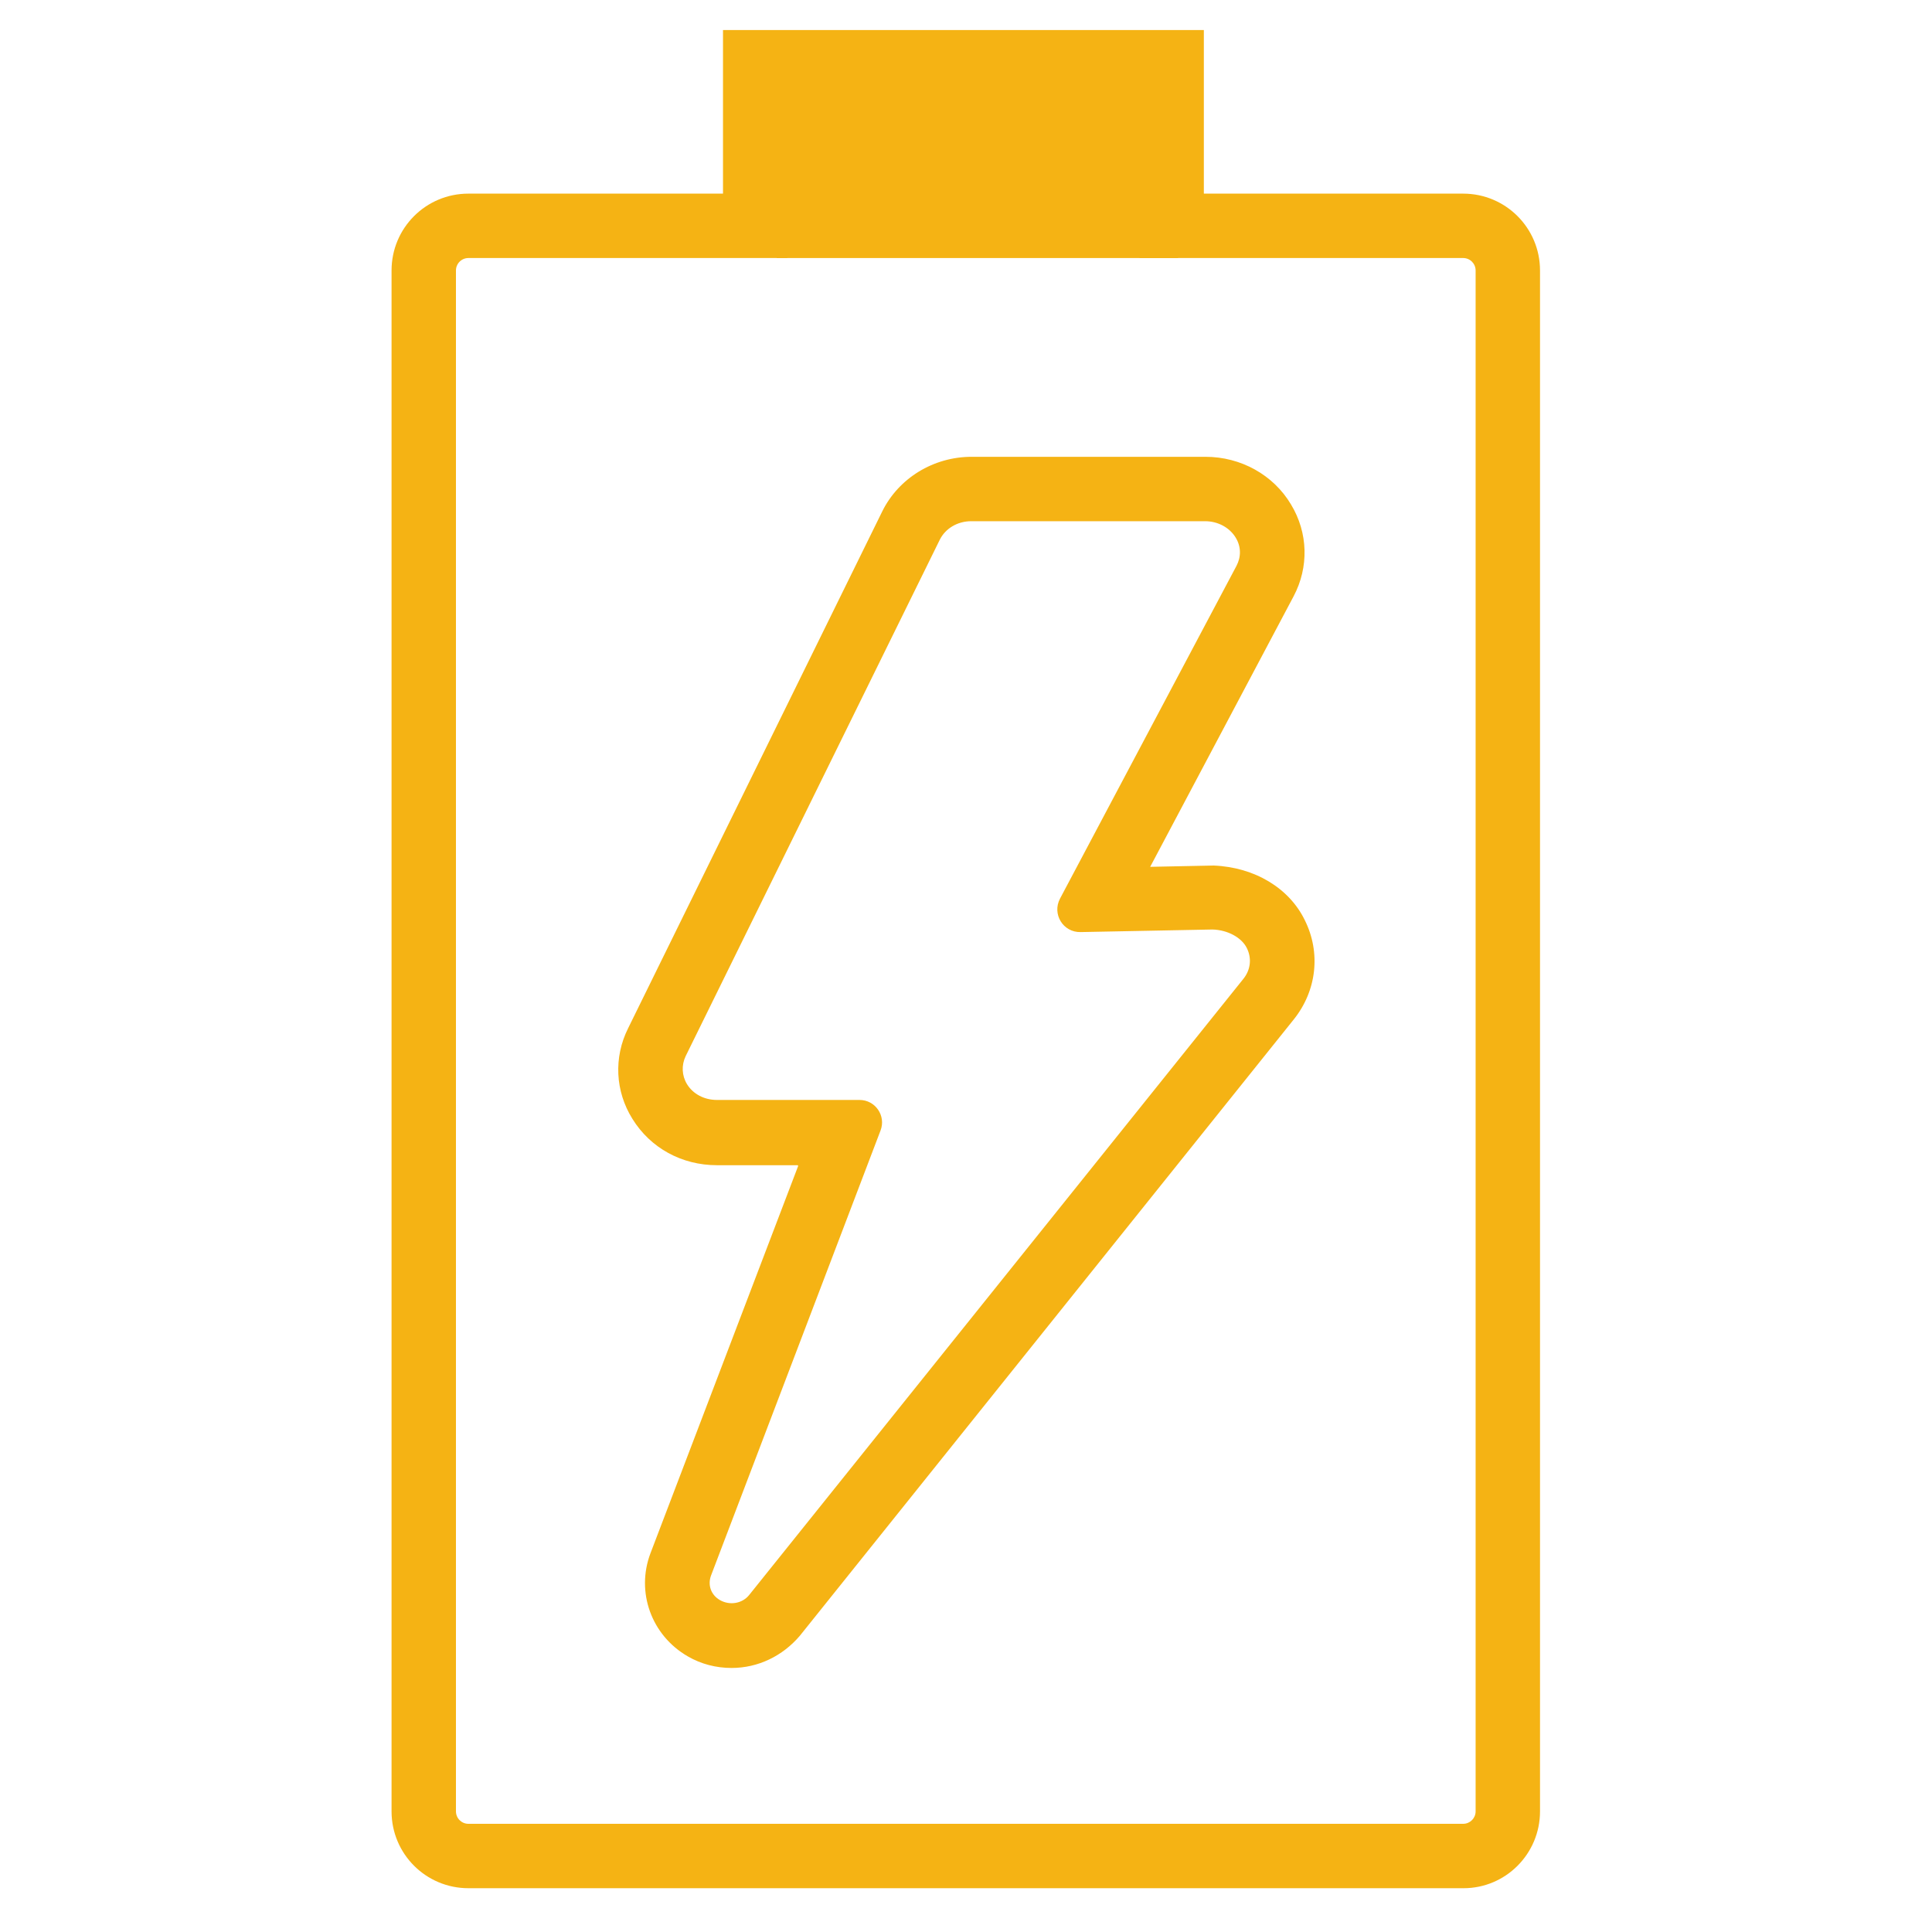 <?xml version="1.0" encoding="utf-8"?>
<!-- Generator: Adobe Illustrator 23.0.2, SVG Export Plug-In . SVG Version: 6.00 Build 0)  -->
<svg version="1.1" id="图层_1" xmlns="http://www.w3.org/2000/svg" xmlns:xlink="http://www.w3.org/1999/xlink" x="0px" y="0px"
	 viewBox="0 0 45 45" style="enable-background:new 0 0 45 45;" xml:space="preserve">
<style type="text/css">
	.st0{fill:none;stroke:#FFFFFF;stroke-width:0.75;stroke-miterlimit:10;}
	.st1{fill:#FFFFFF;}
	.st2{fill:none;stroke:#4CA280;stroke-width:0.75;stroke-miterlimit:10;}
	.st3{fill:#4CA280;}
	.st4{fill:none;stroke:#231815;stroke-width:0.75;stroke-linecap:round;stroke-linejoin:round;stroke-miterlimit:10;}
	.st5{fill:#231815;}
	.st6{fill:none;stroke:#FFFFFF;stroke-width:0.5;stroke-miterlimit:10;}
	.st7{fill:none;stroke:#EA6067;stroke-width:0.75;stroke-miterlimit:10;}
	.st8{fill:none;stroke:#231815;stroke-width:0.75;stroke-miterlimit:10;}
	.st9{fill:none;stroke:#FFFFFF;stroke-width:1.5;stroke-linecap:round;stroke-linejoin:round;stroke-miterlimit:10;}
	.st10{fill:none;stroke:#22A4C2;stroke-width:0.75;stroke-miterlimit:10;}
	.st11{fill:none;stroke:#231815;stroke-width:1.5;stroke-linecap:round;stroke-linejoin:round;stroke-miterlimit:10;}
	.st12{fill:none;stroke:#FFFFFF;stroke-width:1.5;stroke-miterlimit:10;}
	.st13{fill:none;stroke:#6162AA;stroke-width:0.75;stroke-miterlimit:10;}
	.st14{fill:none;stroke:#9E9E9F;stroke-width:0.25;stroke-miterlimit:10;}
	.st15{fill:#EA6067;}
	.st16{fill:none;stroke:#C36363;stroke-width:1.5;stroke-miterlimit:10;}
	.st17{fill:none;stroke:#22A4C2;stroke-width:1.5;stroke-miterlimit:10;}
	.st18{fill:none;stroke:#4CA280;stroke-width:1.5;stroke-miterlimit:10;}
	.st19{fill:#F5B314;}
	.st20{fill:none;stroke:#EA6067;stroke-width:1.5;stroke-miterlimit:10;}
	.st21{fill:#22A4C2;}
	.st22{fill:none;stroke:#EBAD22;stroke-width:1.5;stroke-linecap:round;stroke-linejoin:round;stroke-miterlimit:10;}
	.st23{fill:#6162AA;}
	.st24{fill:none;stroke:#FFFFFF;stroke-miterlimit:10;}
	.st25{fill:#EBAD22;}
	.st26{fill:none;stroke:#6162AA;stroke-width:4;stroke-miterlimit:10;}
	.st27{fill:none;stroke:#4CA280;stroke-miterlimit:10;}
	.st28{fill:#FFFFFF;stroke:#EBAD22;stroke-miterlimit:10;}
	.st29{fill:#FFFFFF;stroke:#EBAD22;stroke-width:0;stroke-miterlimit:10;}
	.st30{fill:#FFFFFF;stroke:#FFFFFF;stroke-width:0;stroke-miterlimit:10;}
</style>
<g>
	<path class="st19" d="M34.09,43.98H10.91c-0.99,0-1.79-0.8-1.79-1.79V6.3c0-0.99,0.8-1.79,1.79-1.79h5.93V0.7h11.2v3.81h6.04
		c0.99,0,1.79,0.8,1.79,1.79v35.89C35.87,43.18,35.07,43.98,34.09,43.98z M10.91,6.01c-0.16,0-0.29,0.13-0.29,0.29v35.89
		c0,0.16,0.13,0.29,0.29,0.29h23.17c0.16,0,0.29-0.13,0.29-0.29V6.3c0-0.16-0.13-0.29-0.29-0.29h-7.54V2.2h-8.2v3.81H10.91z"/>
	<path class="st19" d="M17.04,38.85c-0.36,0-0.71-0.09-1.02-0.27c-0.85-0.49-1.21-1.5-0.87-2.4l3.44-9.02c0-0.01,0-0.02-0.02-0.02
		H16.7c-0.82,0-1.55-0.4-1.97-1.08c-0.4-0.64-0.44-1.43-0.1-2.11l5.92-12.04c0.38-0.77,1.19-1.27,2.08-1.27h5.45
		c0.82,0,1.58,0.42,1.99,1.11c0.4,0.66,0.42,1.46,0.06,2.14l-3.34,6.3l1.48-0.03c0.96,0.04,1.76,0.53,2.12,1.27
		c0.38,0.76,0.28,1.65-0.26,2.32l-11.5,14.35C18.23,38.57,17.66,38.85,17.04,38.85z M22.62,12.14c-0.32,0-0.6,0.17-0.73,0.43
		L15.97,24.6c-0.1,0.21-0.09,0.45,0.03,0.65c0.14,0.23,0.4,0.37,0.7,0.37h3.32c0.37,0,0.62,0.37,0.49,0.71l-3.95,10.37
		c-0.08,0.22,0,0.45,0.21,0.57c0.23,0.13,0.52,0.08,0.68-0.12l11.51-14.35c0.17-0.21,0.2-0.48,0.08-0.72
		c-0.12-0.24-0.44-0.42-0.8-0.43l-3.07,0.06c-0.41,0.01-0.67-0.42-0.48-0.78l4.11-7.75c0.11-0.21,0.11-0.45-0.02-0.66
		c-0.14-0.23-0.41-0.38-0.71-0.38H22.62z"/>
</g>
<rect x="18.09" y="1.78" class="st19" width="9.35" height="4.23"/>
</svg>

